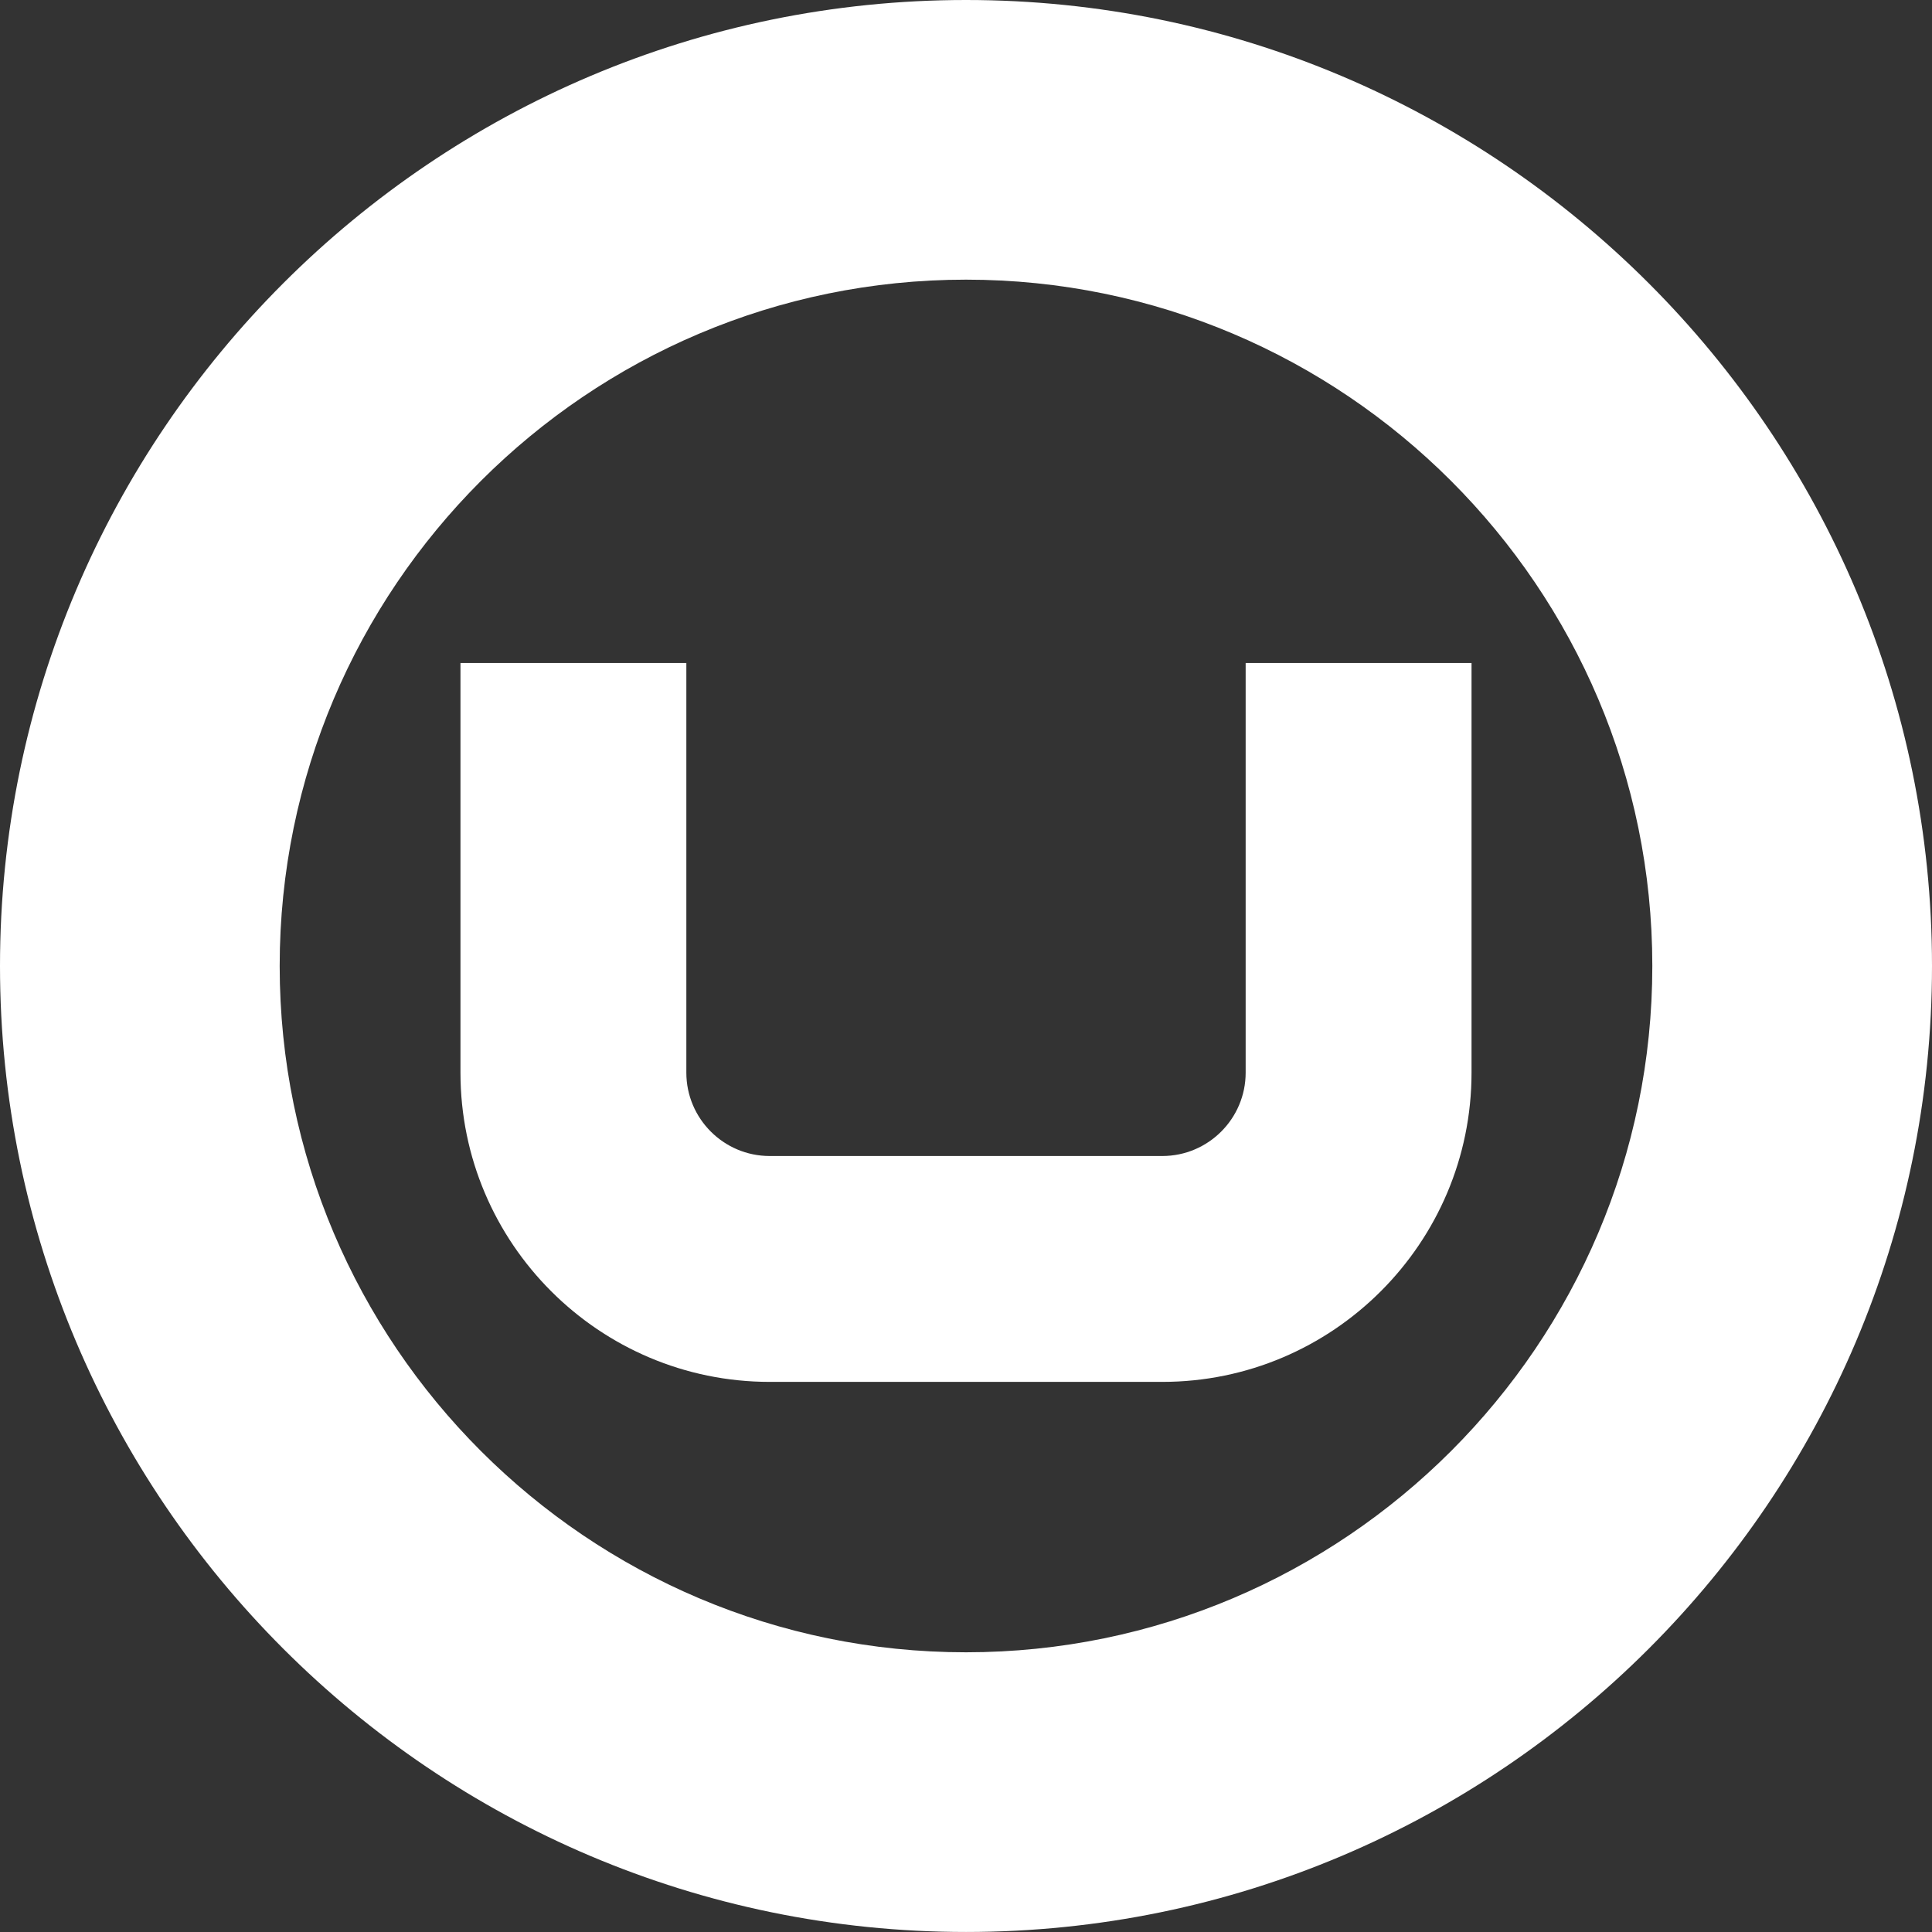 <?xml version="1.0" encoding="UTF-8" standalone="no"?>
<svg width="80px" height="80px" viewBox="0 0 80 80" version="1.1" xmlns="http://www.w3.org/2000/svg" xmlns:xlink="http://www.w3.org/1999/xlink">
    <rect x="0" y="0" width="80" height="80" fill="#333333" stroke="none"/>
    <!-- Generator: Sketch 47.1 (45422) - http://www.bohemiancoding.com/sketch -->
    <title>Fill 132</title>
    <desc>Created with Sketch.</desc>
    <defs></defs>
    <g id="Welcome" stroke="none" stroke-width="1" fill="none" fill-rule="evenodd">
        <g id="Desktop-1" transform="translate(-200, -1921)" fill="#FFFFFF">
            <path d="M260.933,1965.416 L260.933,1948.454 L251.58,1948.454 L251.58,1965.416 C251.58,1967.319 250.032,1968.868 248.128,1968.868 L231.872,1968.868 C229.968,1968.868 228.42,1967.319 228.42,1965.416 L228.42,1948.454 L219.067,1948.454 L219.067,1965.416 C219.067,1972.477 224.811,1978.221 231.872,1978.221 L248.128,1978.221 C255.189,1978.221 260.933,1972.477 260.933,1965.416 M240.001,1932.58 C224.329,1932.58 211.581,1945.329 211.581,1960.999 C211.581,1976.67 224.329,1989.418 240.001,1989.418 C255.671,1989.418 268.419,1976.67 268.419,1960.999 C268.419,1945.329 255.671,1932.58 240.001,1932.58 M240.001,2000.999 C217.945,2000.999 200,1983.055 200,1960.999 C200,1938.944 217.945,1921 240.001,1921 C262.056,1921 280,1938.944 280,1960.999 C280,1983.055 262.056,2000.999 240.001,2000.999" id="Fill-132"></path>
        </g>
    </g>
</svg>